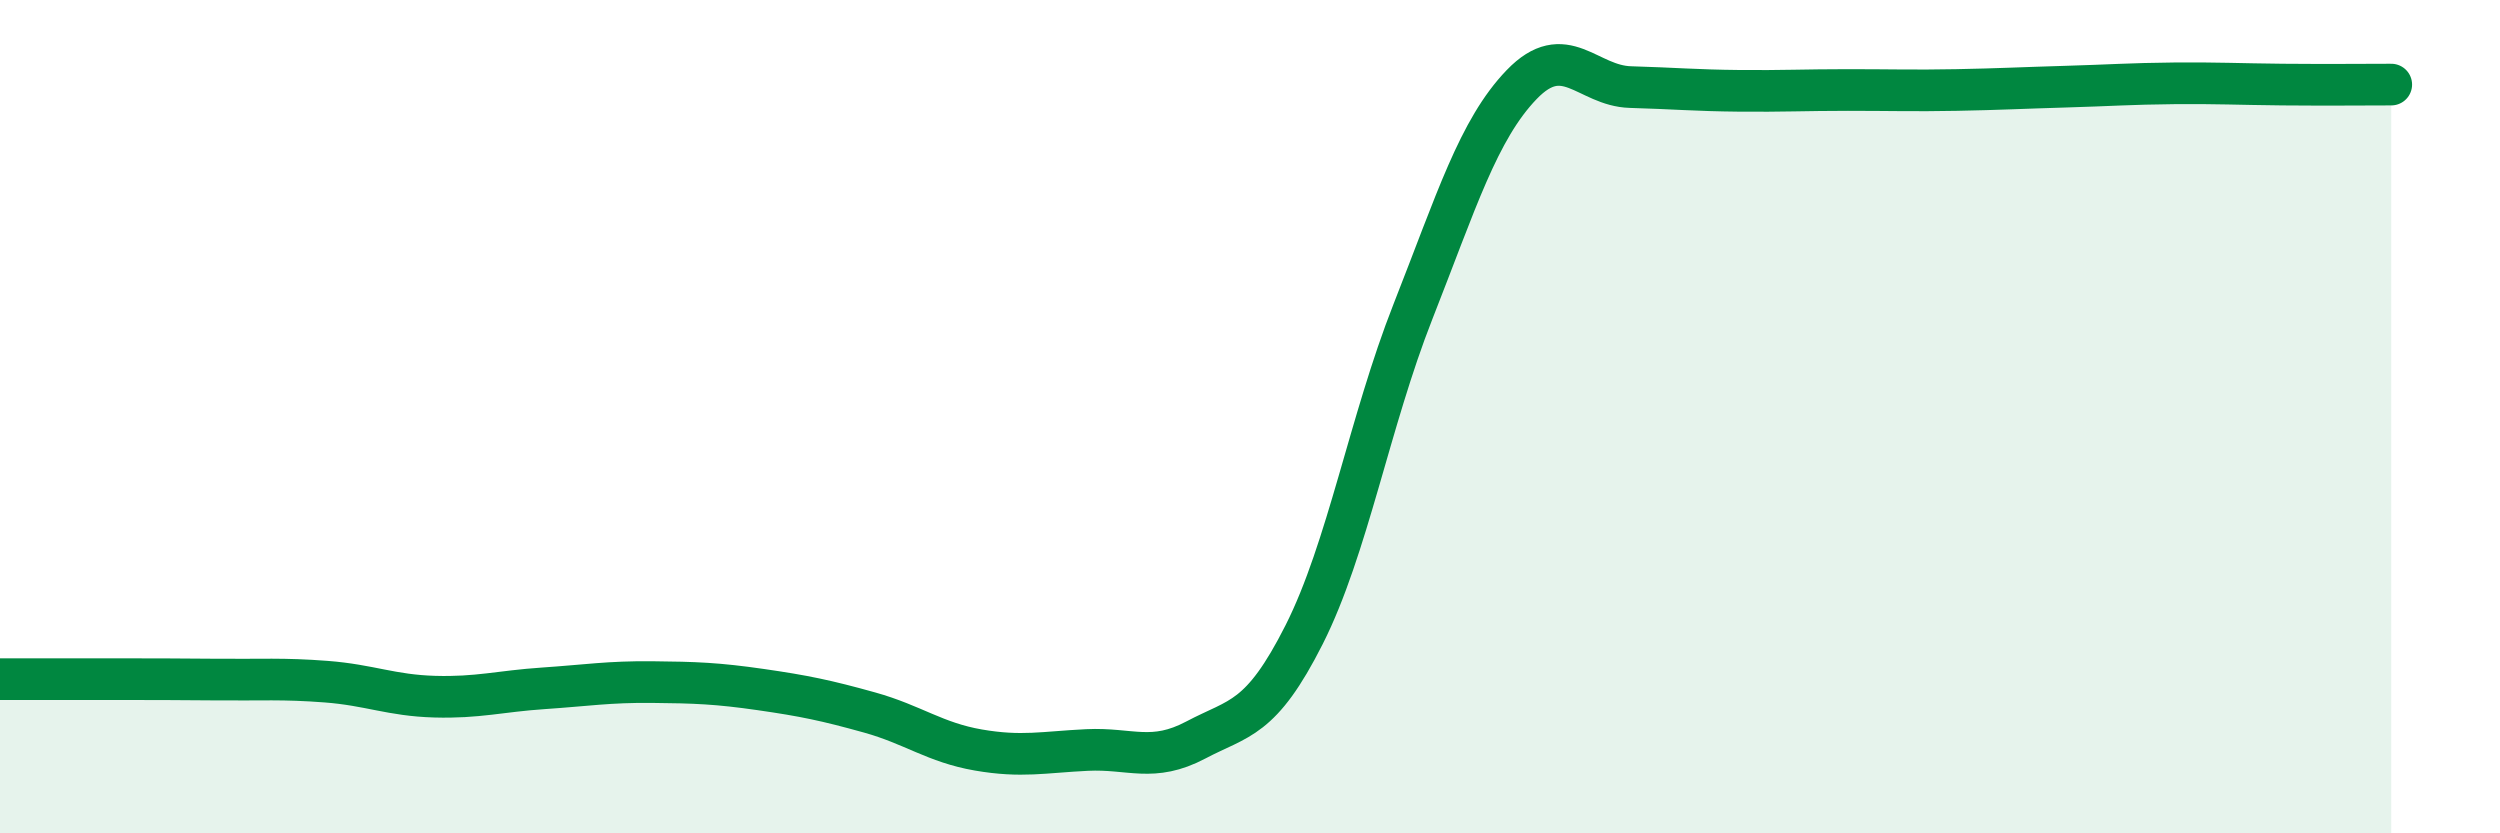 
    <svg width="60" height="20" viewBox="0 0 60 20" xmlns="http://www.w3.org/2000/svg">
      <path
        d="M 0,16.3 C 0.52,16.3 1.57,16.3 2.61,16.3 C 3.65,16.3 4.18,16.3 5.22,16.31 C 6.26,16.32 6.79,16.28 7.83,16.36 C 8.87,16.44 9.39,16.69 10.43,16.72 C 11.47,16.75 12,16.59 13.04,16.52 C 14.08,16.45 14.61,16.36 15.65,16.37 C 16.69,16.38 17.22,16.4 18.26,16.55 C 19.3,16.7 19.83,16.81 20.87,17.1 C 21.91,17.39 22.44,17.82 23.48,18 C 24.52,18.18 25.05,18.05 26.09,18 C 27.13,17.95 27.66,18.31 28.7,17.76 C 29.74,17.21 30.26,17.29 31.3,15.23 C 32.34,13.17 32.87,10.12 33.91,7.48 C 34.95,4.84 35.48,3.11 36.52,2.03 C 37.56,0.95 38.09,2.06 39.13,2.09 C 40.17,2.12 40.7,2.17 41.74,2.18 C 42.78,2.19 43.31,2.16 44.35,2.16 C 45.39,2.16 45.92,2.18 46.96,2.16 C 48,2.14 48.53,2.11 49.57,2.08 C 50.61,2.05 51.13,2.01 52.17,2 C 53.21,1.99 53.74,2.02 54.78,2.03 C 55.82,2.04 56.87,2.03 57.39,2.03L57.39 20L0 20Z"
        fill="#008740"
        opacity="0.1"
        stroke-linecap="round"
        stroke-linejoin="round"
      />
      <path
        d="M 0,16.3 C 0.52,16.3 1.57,16.3 2.61,16.3 C 3.65,16.3 4.18,16.3 5.22,16.31 C 6.26,16.32 6.79,16.28 7.83,16.36 C 8.87,16.44 9.39,16.69 10.43,16.72 C 11.47,16.75 12,16.59 13.04,16.52 C 14.08,16.45 14.61,16.36 15.65,16.37 C 16.69,16.38 17.22,16.4 18.26,16.55 C 19.3,16.7 19.83,16.81 20.87,17.1 C 21.91,17.39 22.44,17.82 23.48,18 C 24.52,18.18 25.05,18.05 26.09,18 C 27.13,17.95 27.66,18.31 28.7,17.76 C 29.74,17.21 30.26,17.29 31.3,15.23 C 32.34,13.17 32.87,10.12 33.91,7.48 C 34.95,4.84 35.48,3.11 36.52,2.03 C 37.56,0.95 38.09,2.06 39.13,2.09 C 40.17,2.12 40.7,2.17 41.74,2.18 C 42.78,2.19 43.31,2.16 44.35,2.16 C 45.39,2.16 45.92,2.18 46.96,2.16 C 48,2.14 48.53,2.11 49.57,2.08 C 50.61,2.05 51.13,2.01 52.17,2 C 53.21,1.99 53.74,2.02 54.78,2.03 C 55.82,2.04 56.87,2.03 57.39,2.03"
        stroke="#008740"
        stroke-width="1"
        fill="none"
        stroke-linecap="round"
        stroke-linejoin="round"
      />
    </svg>
  